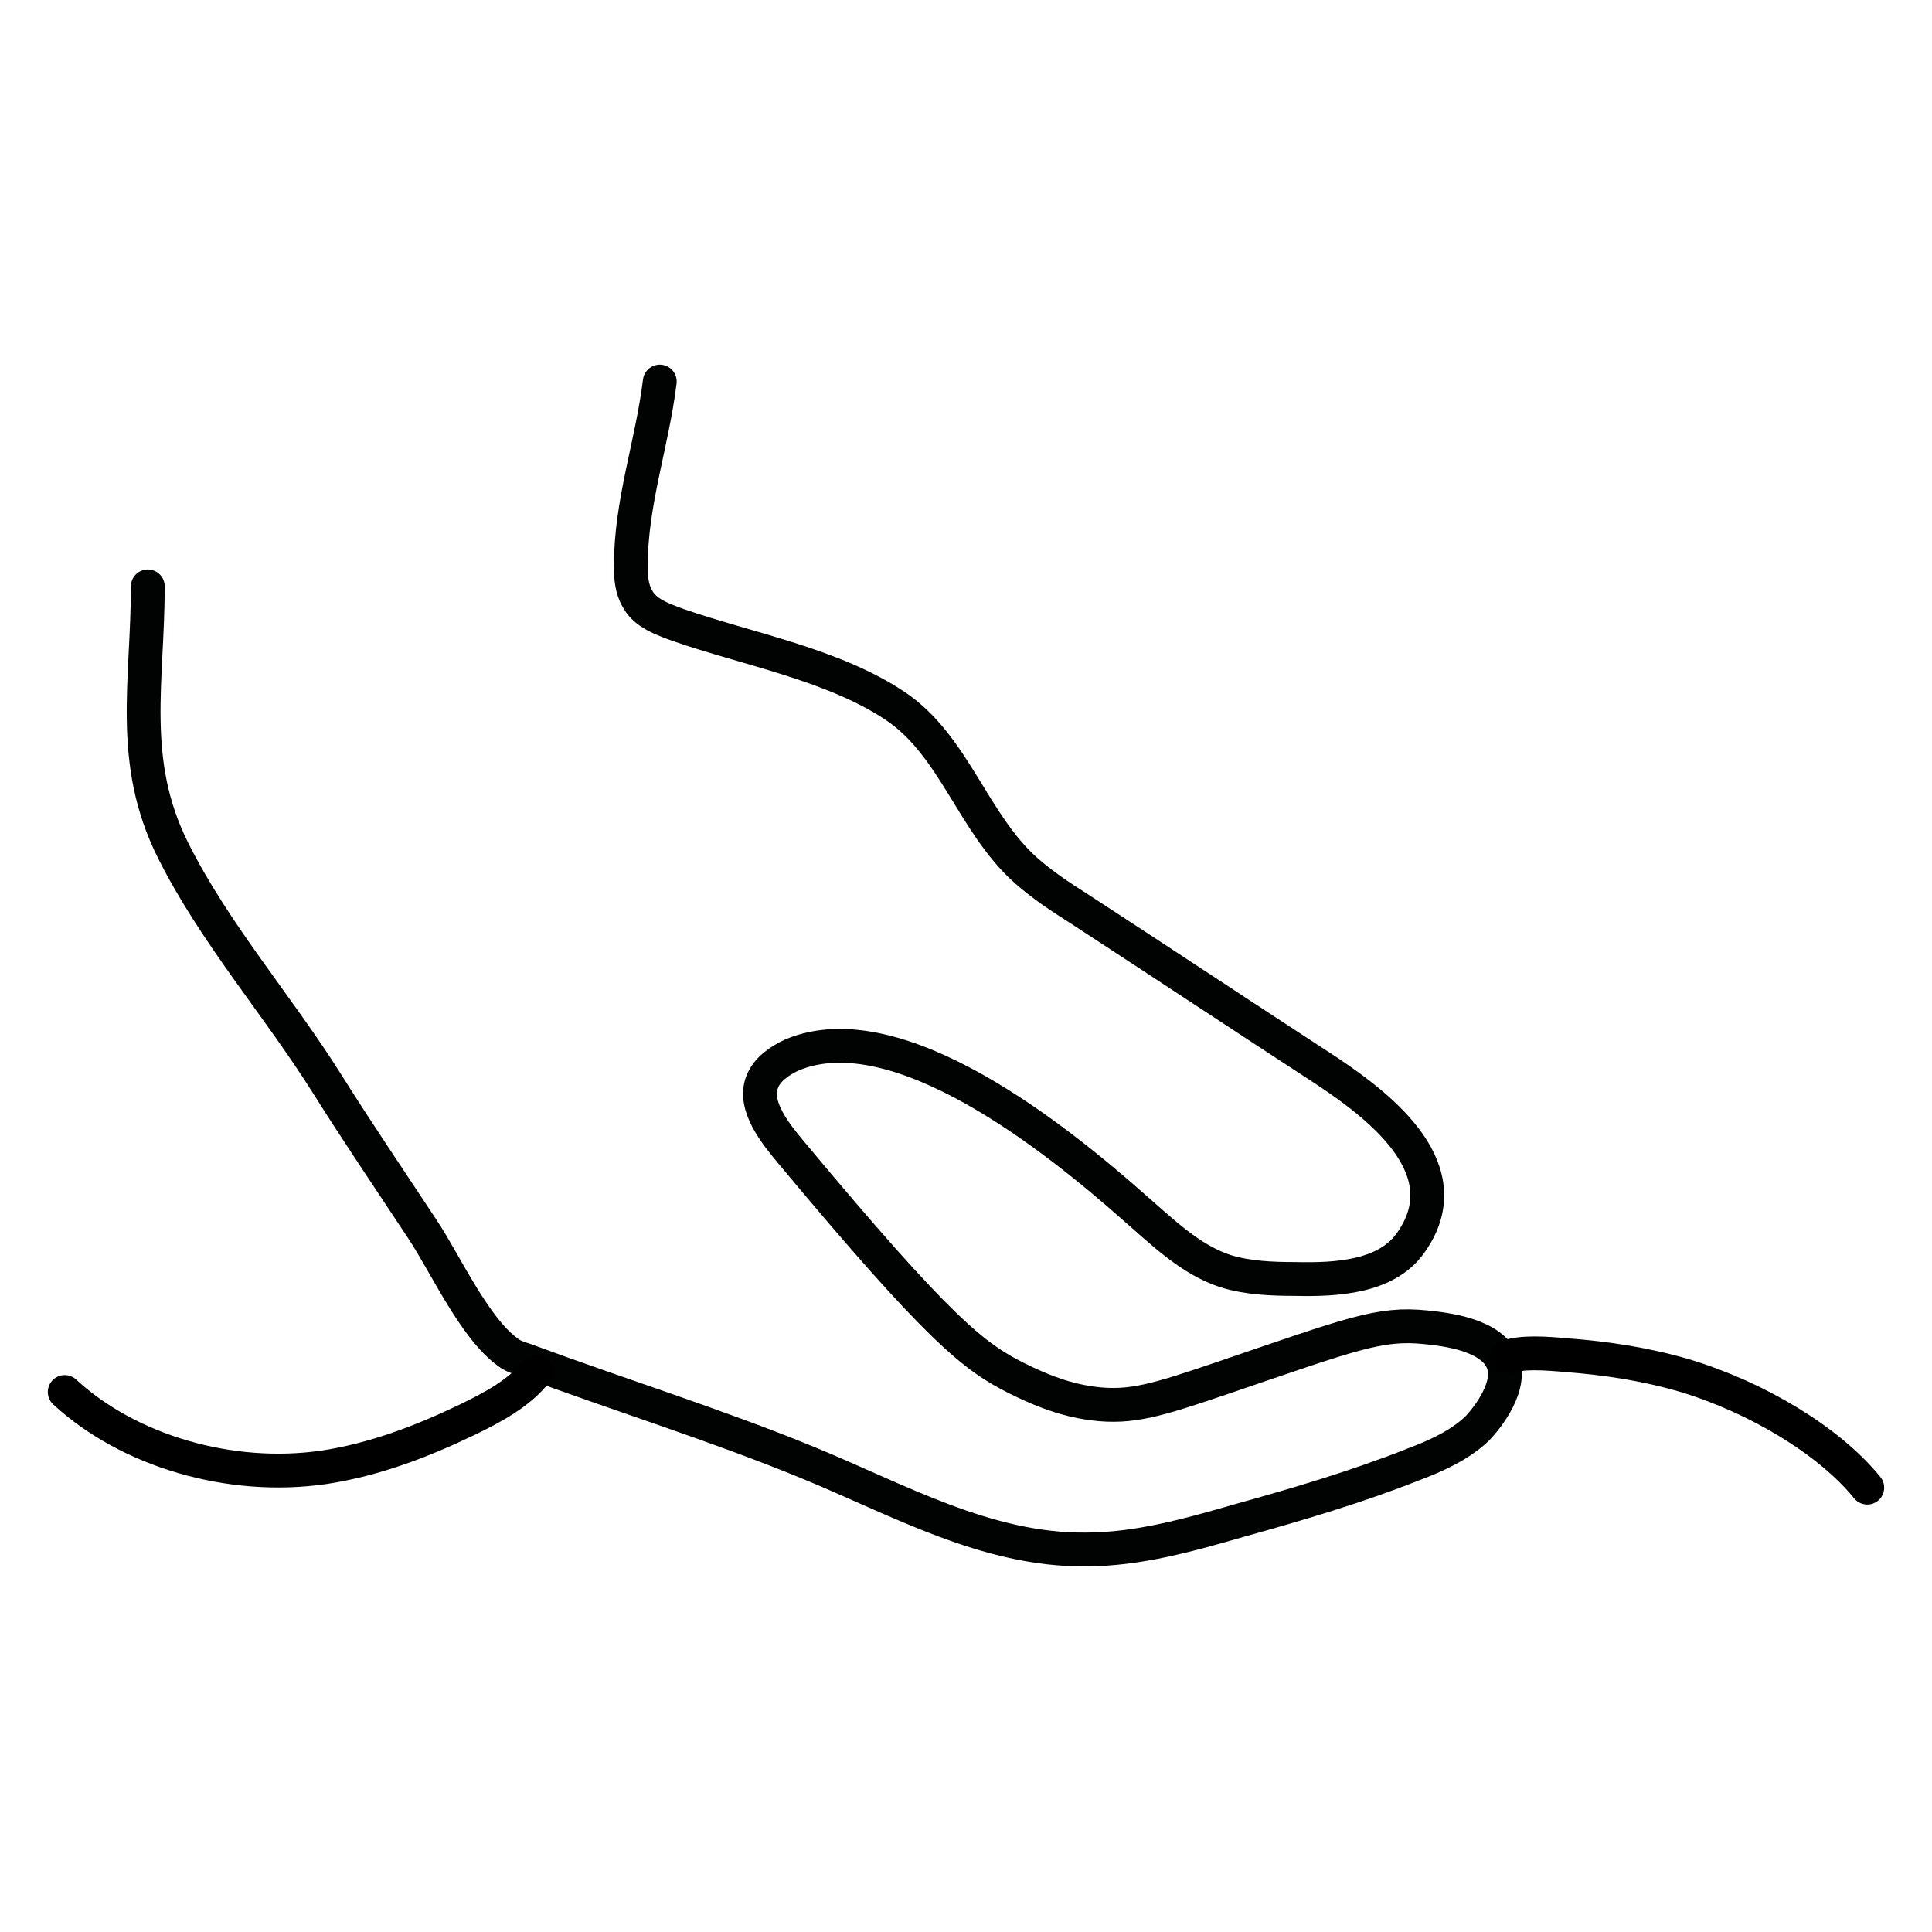 <svg xml:space="preserve" style="enable-background:new 0 0 200 200;" viewBox="0 0 200 200" y="0px" x="0px" xmlns:xlink="http://www.w3.org/1999/xlink" xmlns="http://www.w3.org/2000/svg" id="Layer_1" version="1.1">
<style type="text/css">
	.st0{fill:none;stroke:#010202;stroke-width:3.5;stroke-linecap:round;stroke-linejoin:round;stroke-miterlimit:10;}
	.st1{fill:none;stroke:#000000;stroke-width:3.5;stroke-linecap:round;stroke-linejoin:round;stroke-miterlimit:10;}
</style>
<g>
	<path d="M15.3,60.7c0,9.8-2,18.1,2.6,27.3c4.3,8.6,10.8,16,15.9,24.1c3.2,5.1,6.6,10.1,9.9,15.1
		c2.4,3.6,5.4,10.3,8.9,12.8c0.5,0.4,1.2,0.6,1.8,0.8c9.7,3.6,19.7,6.7,29.2,10.6c9.3,3.8,18.5,9.1,28.8,9c5.4,0,10.7-1.5,15.9-3
		c6.1-1.7,12.2-3.5,18-5.8c2.4-0.9,4.8-2,6.6-3.7c0.4-0.4,3.7-4,2.7-6.8c-1.1-3-6.1-3.5-8-3.7c-4.8-0.5-7.7,0.7-21.2,5.3
		c-6.5,2.2-9.3,3.1-13.2,2.6c-1.5-0.2-3.9-0.6-7.9-2.6c-4.4-2.2-7.9-4.8-23.4-23.4c-1.5-1.8-4-4.8-3-7.3c0.5-1.3,1.8-2.2,3.1-2.8
		c11-4.6,27.6,8.9,35.3,15.7c3,2.6,5.9,5.5,9.6,6.7c2.3,0.7,4.8,0.8,7.2,0.8c4.3,0.1,9.4-0.2,11.9-3.7c5.4-7.5-2.9-14-8.6-17.8
		c-8.6-5.6-17.2-11.3-25.8-16.9c-1.9-1.2-3.7-2.4-5.4-3.9c-5.5-4.9-7.4-12.9-13.5-17c-6.4-4.3-15.3-5.9-22.5-8.4
		c-1.6-0.6-3.4-1.2-4.2-2.7c-0.6-1-0.7-2.2-0.7-3.4c0-6.6,2.2-12.6,3-19.1" class="st0"></path>
	<path d="M6.7,144.1c6.6,6.1,17.1,9.2,26.8,7.8c5.3-0.8,10.2-2.7,14.8-4.9c2.7-1.3,5.5-2.8,7.2-5" class="st1"></path>
	<path d="M193.3,154c-3.9-4.8-11.3-9.3-18.9-11.6c-4.1-1.2-8.2-1.8-12.1-2.1c-2.3-0.2-4.7-0.4-6.4,0.2" class="st1"></path>
</g>
</svg>
